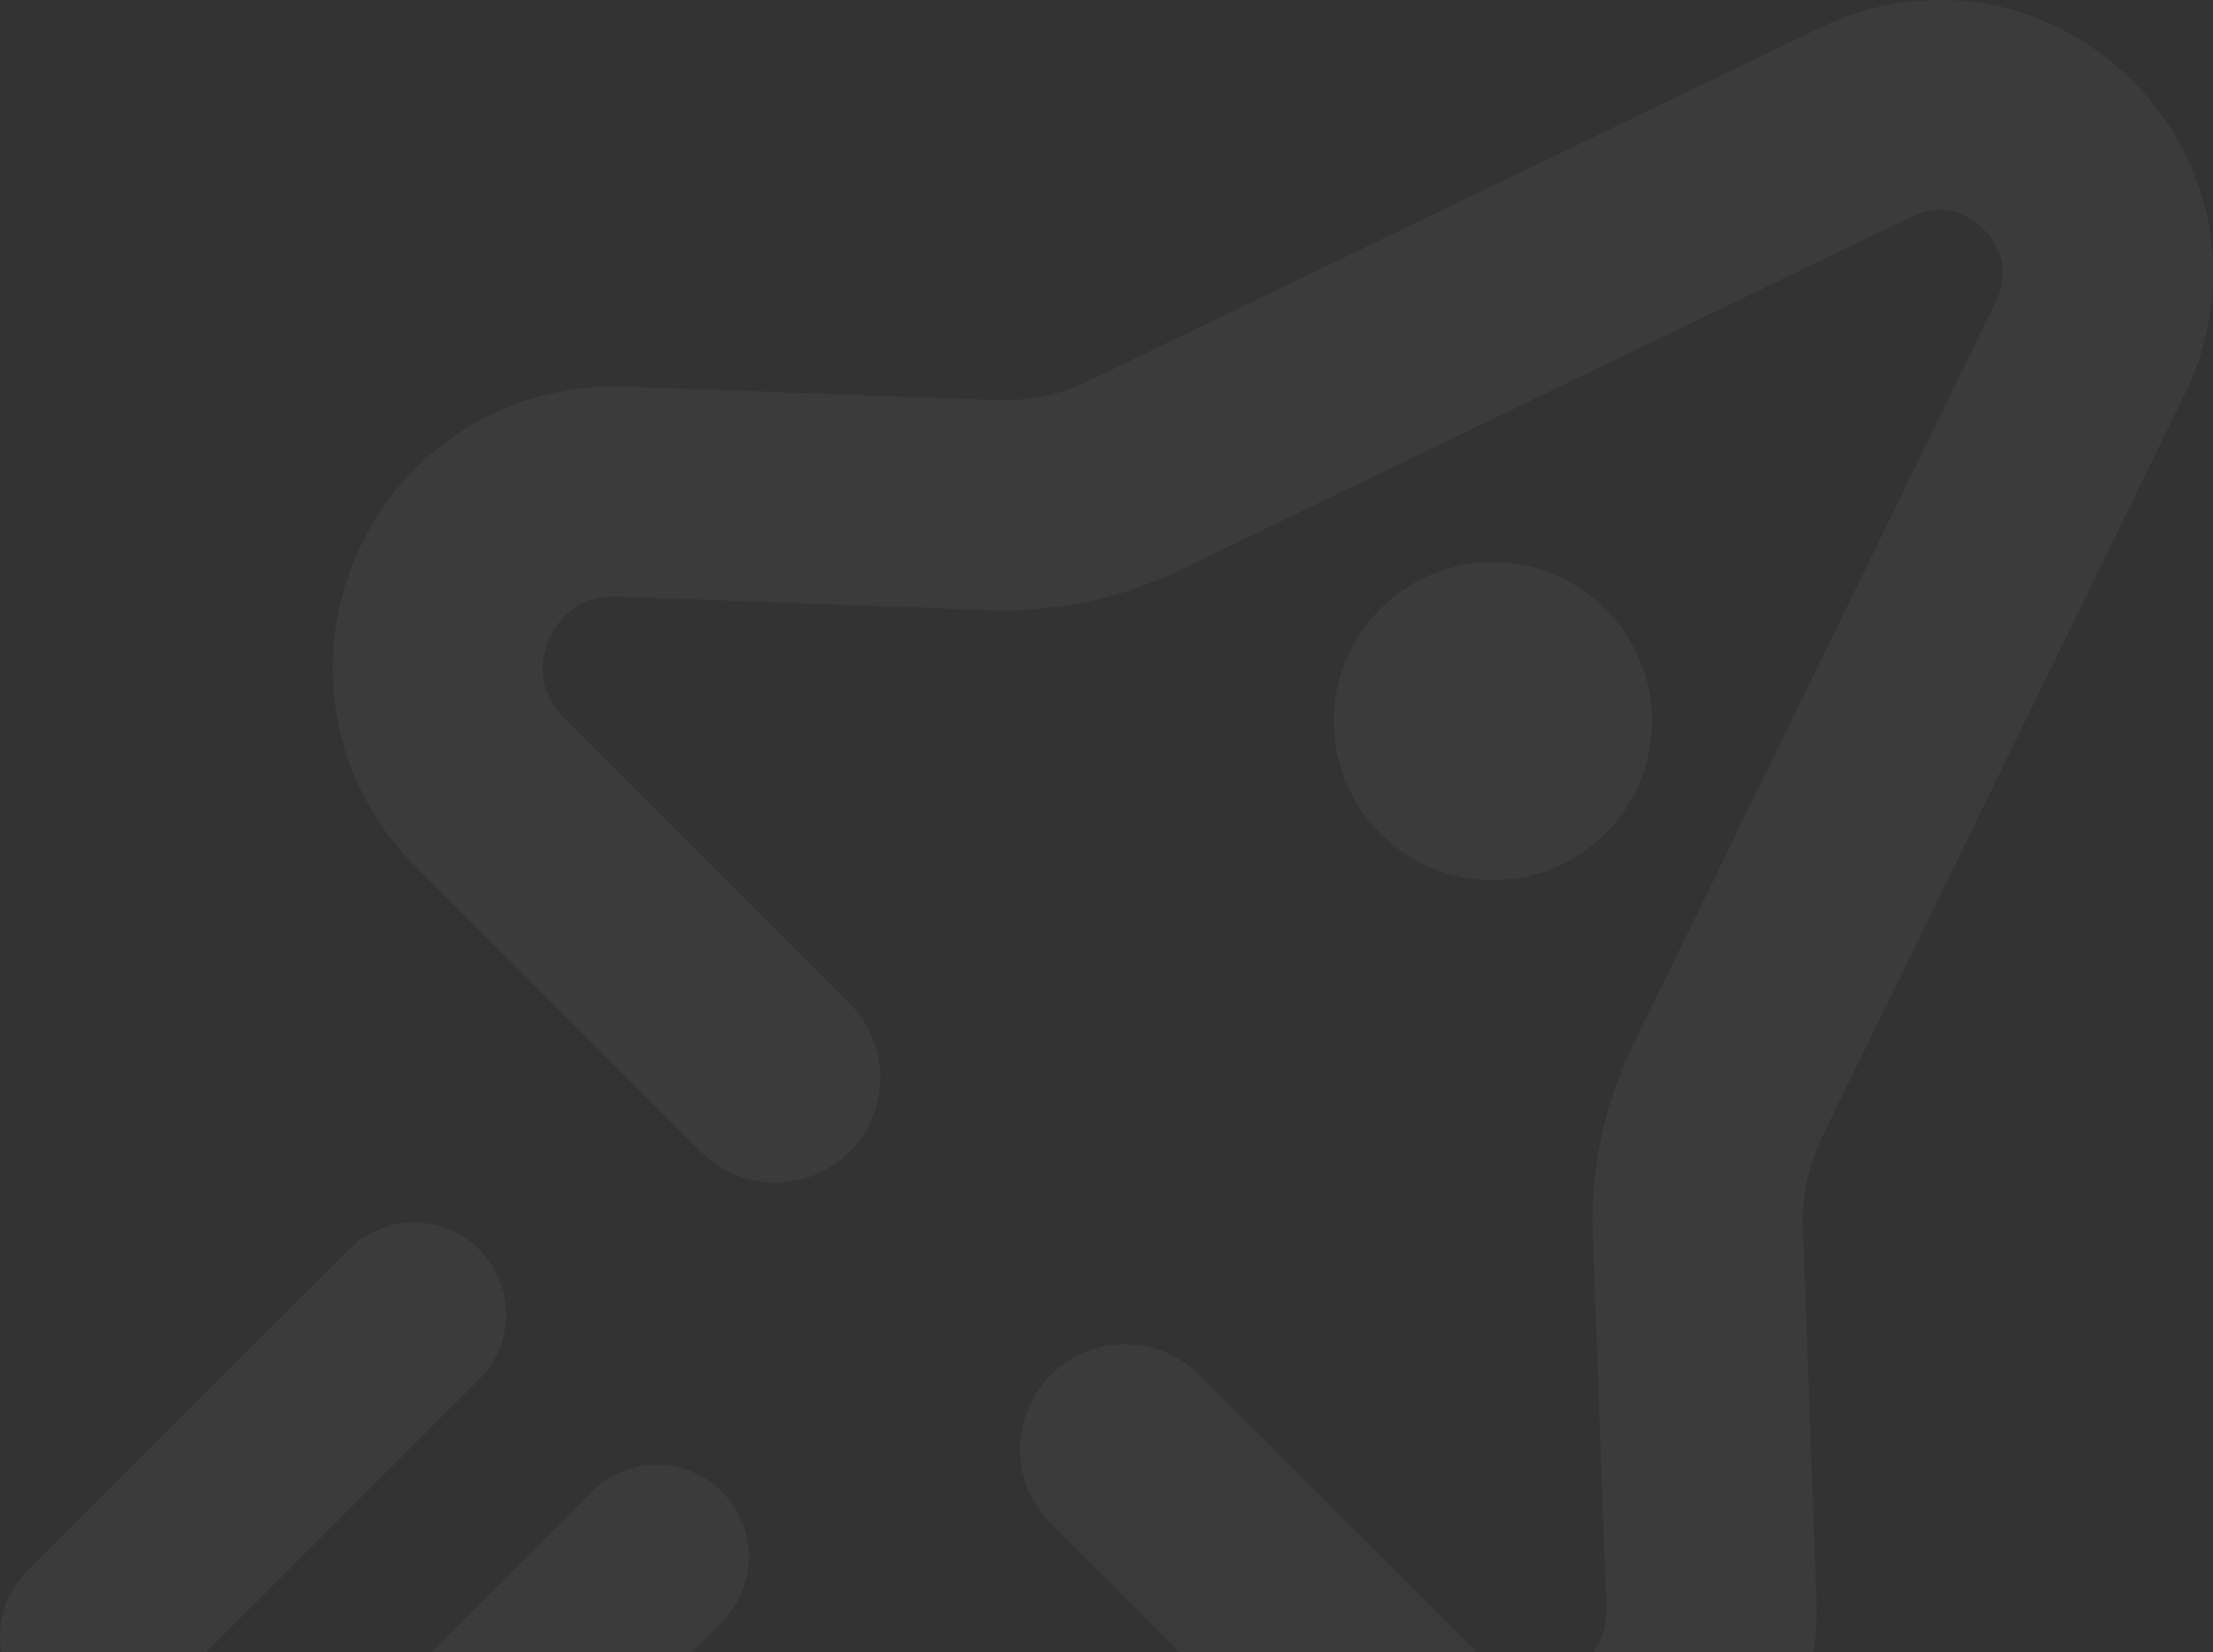 <svg width="584" height="436" viewBox="0 0 584 436" fill="none" xmlns="http://www.w3.org/2000/svg">
<rect x="0" y="0" width="584" height="436" fill="#333333" stroke="none"/>
<g opacity="0.04" clip-path="url(#clip0_177_7825)">
<path d="M405.002 499.091C385.772 499.091 366.958 491.578 352.677 477.307L277.307 401.984C266.464 391.149 266.464 373.63 277.307 362.794C288.149 351.996 305.679 351.996 316.522 362.794L391.893 438.116C400.053 446.272 409.158 443.591 412.671 442.043C416.185 440.495 424.345 435.7 423.93 424.147L420.341 325.832C419.699 308.577 423.401 291.248 430.957 275.73L526.691 79.666C531.413 70 526.049 63.016 523.48 60.486C520.948 57.956 513.997 52.52 504.287 57.239L311.119 150.533C295.667 157.971 278.44 161.595 261.326 160.991L162.796 157.404C151.386 156.989 146.437 165.144 144.888 168.655C143.339 172.167 140.657 181.266 148.817 189.421L224.188 264.743C235.031 275.579 235.031 293.098 224.188 303.933C213.345 314.731 195.815 314.731 184.973 303.933L109.602 228.611C87.879 206.902 81.758 174.696 94.037 146.531C106.315 118.365 134.121 100.922 164.761 102.017L263.29 105.604C271.488 105.906 279.611 104.169 286.94 100.658L480.222 7.364C508.368 -6.228 540.745 -0.716 562.808 21.409C584.872 43.534 590.236 75.928 576.56 103.98L480.826 300.045C477.237 307.407 475.499 315.638 475.764 323.831L479.353 422.146C480.486 452.841 462.994 480.591 434.81 492.824C425.177 497.015 415.014 499.054 405.002 499.054V499.091Z" fill="white"/>
<path d="M126.448 329.669L126.421 329.642C116.949 320.176 101.592 320.176 92.12 329.642L7.088 414.619C-2.384 424.085 -2.384 439.432 7.088 448.898L7.115 448.925C16.587 458.391 31.944 458.391 41.416 448.925L126.448 363.948C135.92 354.482 135.92 339.135 126.448 329.669Z" fill="white"/>
<path d="M190.528 393.643L190.501 393.617C181.029 384.151 165.672 384.151 156.2 393.617L9.779 539.944C0.307 549.41 0.307 564.757 9.779 574.223L9.805 574.25C19.277 583.716 34.635 583.716 44.107 574.25L190.528 427.922C200 418.457 200 403.109 190.528 393.643Z" fill="white"/>
<path d="M393.967 232.242C417.148 232.242 435.94 213.462 435.94 190.296C435.94 167.13 417.148 148.35 393.967 148.35C370.785 148.35 351.993 167.13 351.993 190.296C351.993 213.462 370.785 232.242 393.967 232.242Z" fill="white"/>
</g>
<defs>
<clipPath id="clip0_177_7825">
<rect width="584" height="581.321" fill="white"/>
</clipPath>
</defs>
</svg>

